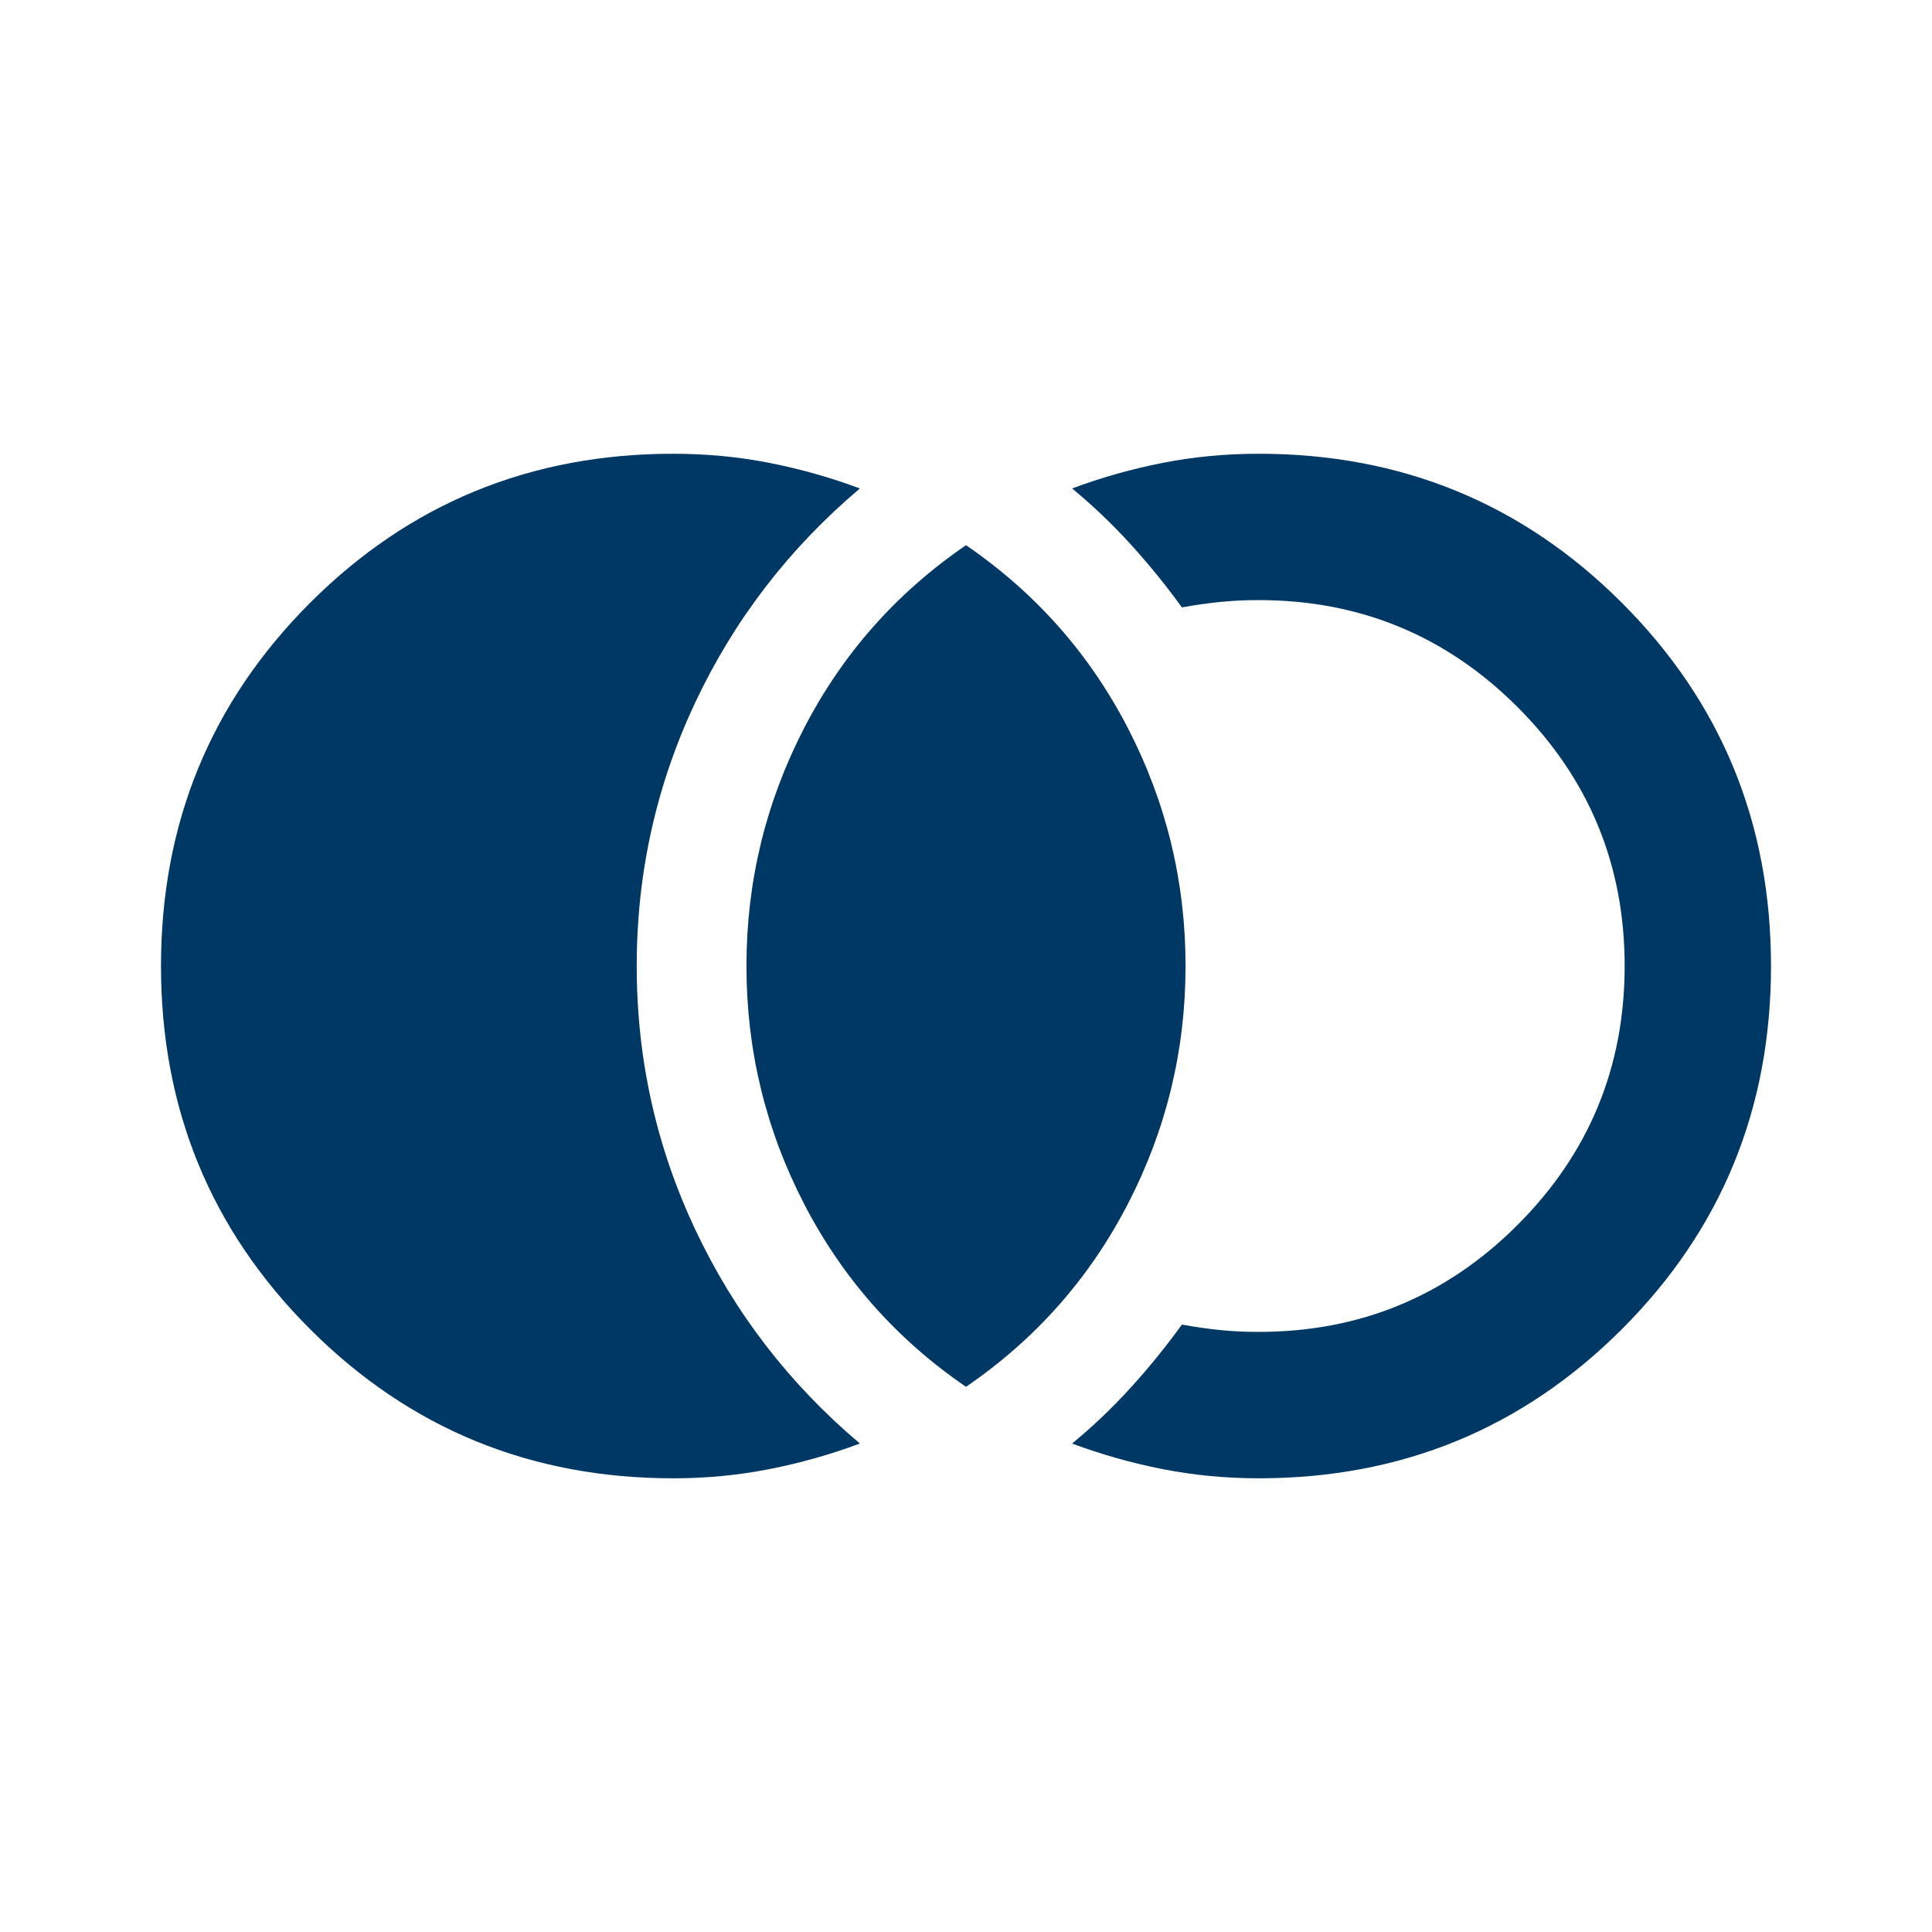 <svg width="36" height="36" viewBox="0 0 36 36" fill="none" xmlns="http://www.w3.org/2000/svg">
<path d="M12.546 27.546C9.886 27.546 7.631 26.619 5.778 24.767C3.926 22.915 3 20.659 3 18C3 15.341 3.926 13.085 5.778 11.233C7.631 9.381 9.886 8.455 12.546 8.455C13.159 8.455 13.756 8.511 14.335 8.625C14.915 8.739 15.477 8.898 16.023 9.102C14.704 10.216 13.682 11.546 12.954 13.091C12.227 14.636 11.864 16.273 11.864 18C11.864 19.727 12.227 21.364 12.954 22.909C13.682 24.455 14.704 25.784 16.023 26.898C15.477 27.102 14.915 27.261 14.335 27.375C13.756 27.489 13.159 27.546 12.546 27.546ZM23.454 27.546C22.841 27.546 22.244 27.489 21.665 27.375C21.085 27.261 20.523 27.102 19.977 26.898C20.364 26.58 20.727 26.233 21.068 25.858C21.409 25.483 21.727 25.091 22.023 24.682C22.273 24.727 22.511 24.761 22.739 24.784C22.966 24.807 23.204 24.818 23.454 24.818C25.341 24.818 26.949 24.154 28.278 22.824C29.608 21.494 30.273 19.886 30.273 18C30.273 16.114 29.608 14.506 28.278 13.176C26.949 11.847 25.341 11.182 23.454 11.182C23.204 11.182 22.966 11.193 22.739 11.216C22.511 11.239 22.273 11.273 22.023 11.318C21.727 10.909 21.409 10.517 21.068 10.142C20.727 9.767 20.364 9.421 19.977 9.102C20.523 8.898 21.085 8.739 21.665 8.625C22.244 8.511 22.841 8.455 23.454 8.455C26.114 8.455 28.369 9.381 30.222 11.233C32.074 13.085 33 15.341 33 18C33 20.659 32.074 22.915 30.222 24.767C28.369 26.619 26.114 27.546 23.454 27.546ZM18 25.841C16.704 24.955 15.699 23.818 14.983 22.432C14.267 21.046 13.909 19.568 13.909 18C13.909 16.432 14.267 14.955 14.983 13.568C15.699 12.182 16.704 11.046 18 10.159C19.296 11.046 20.301 12.182 21.017 13.568C21.733 14.955 22.091 16.432 22.091 18C22.091 19.568 21.733 21.046 21.017 22.432C20.301 23.818 19.296 24.955 18 25.841Z" fill="#003865"/>
</svg>
